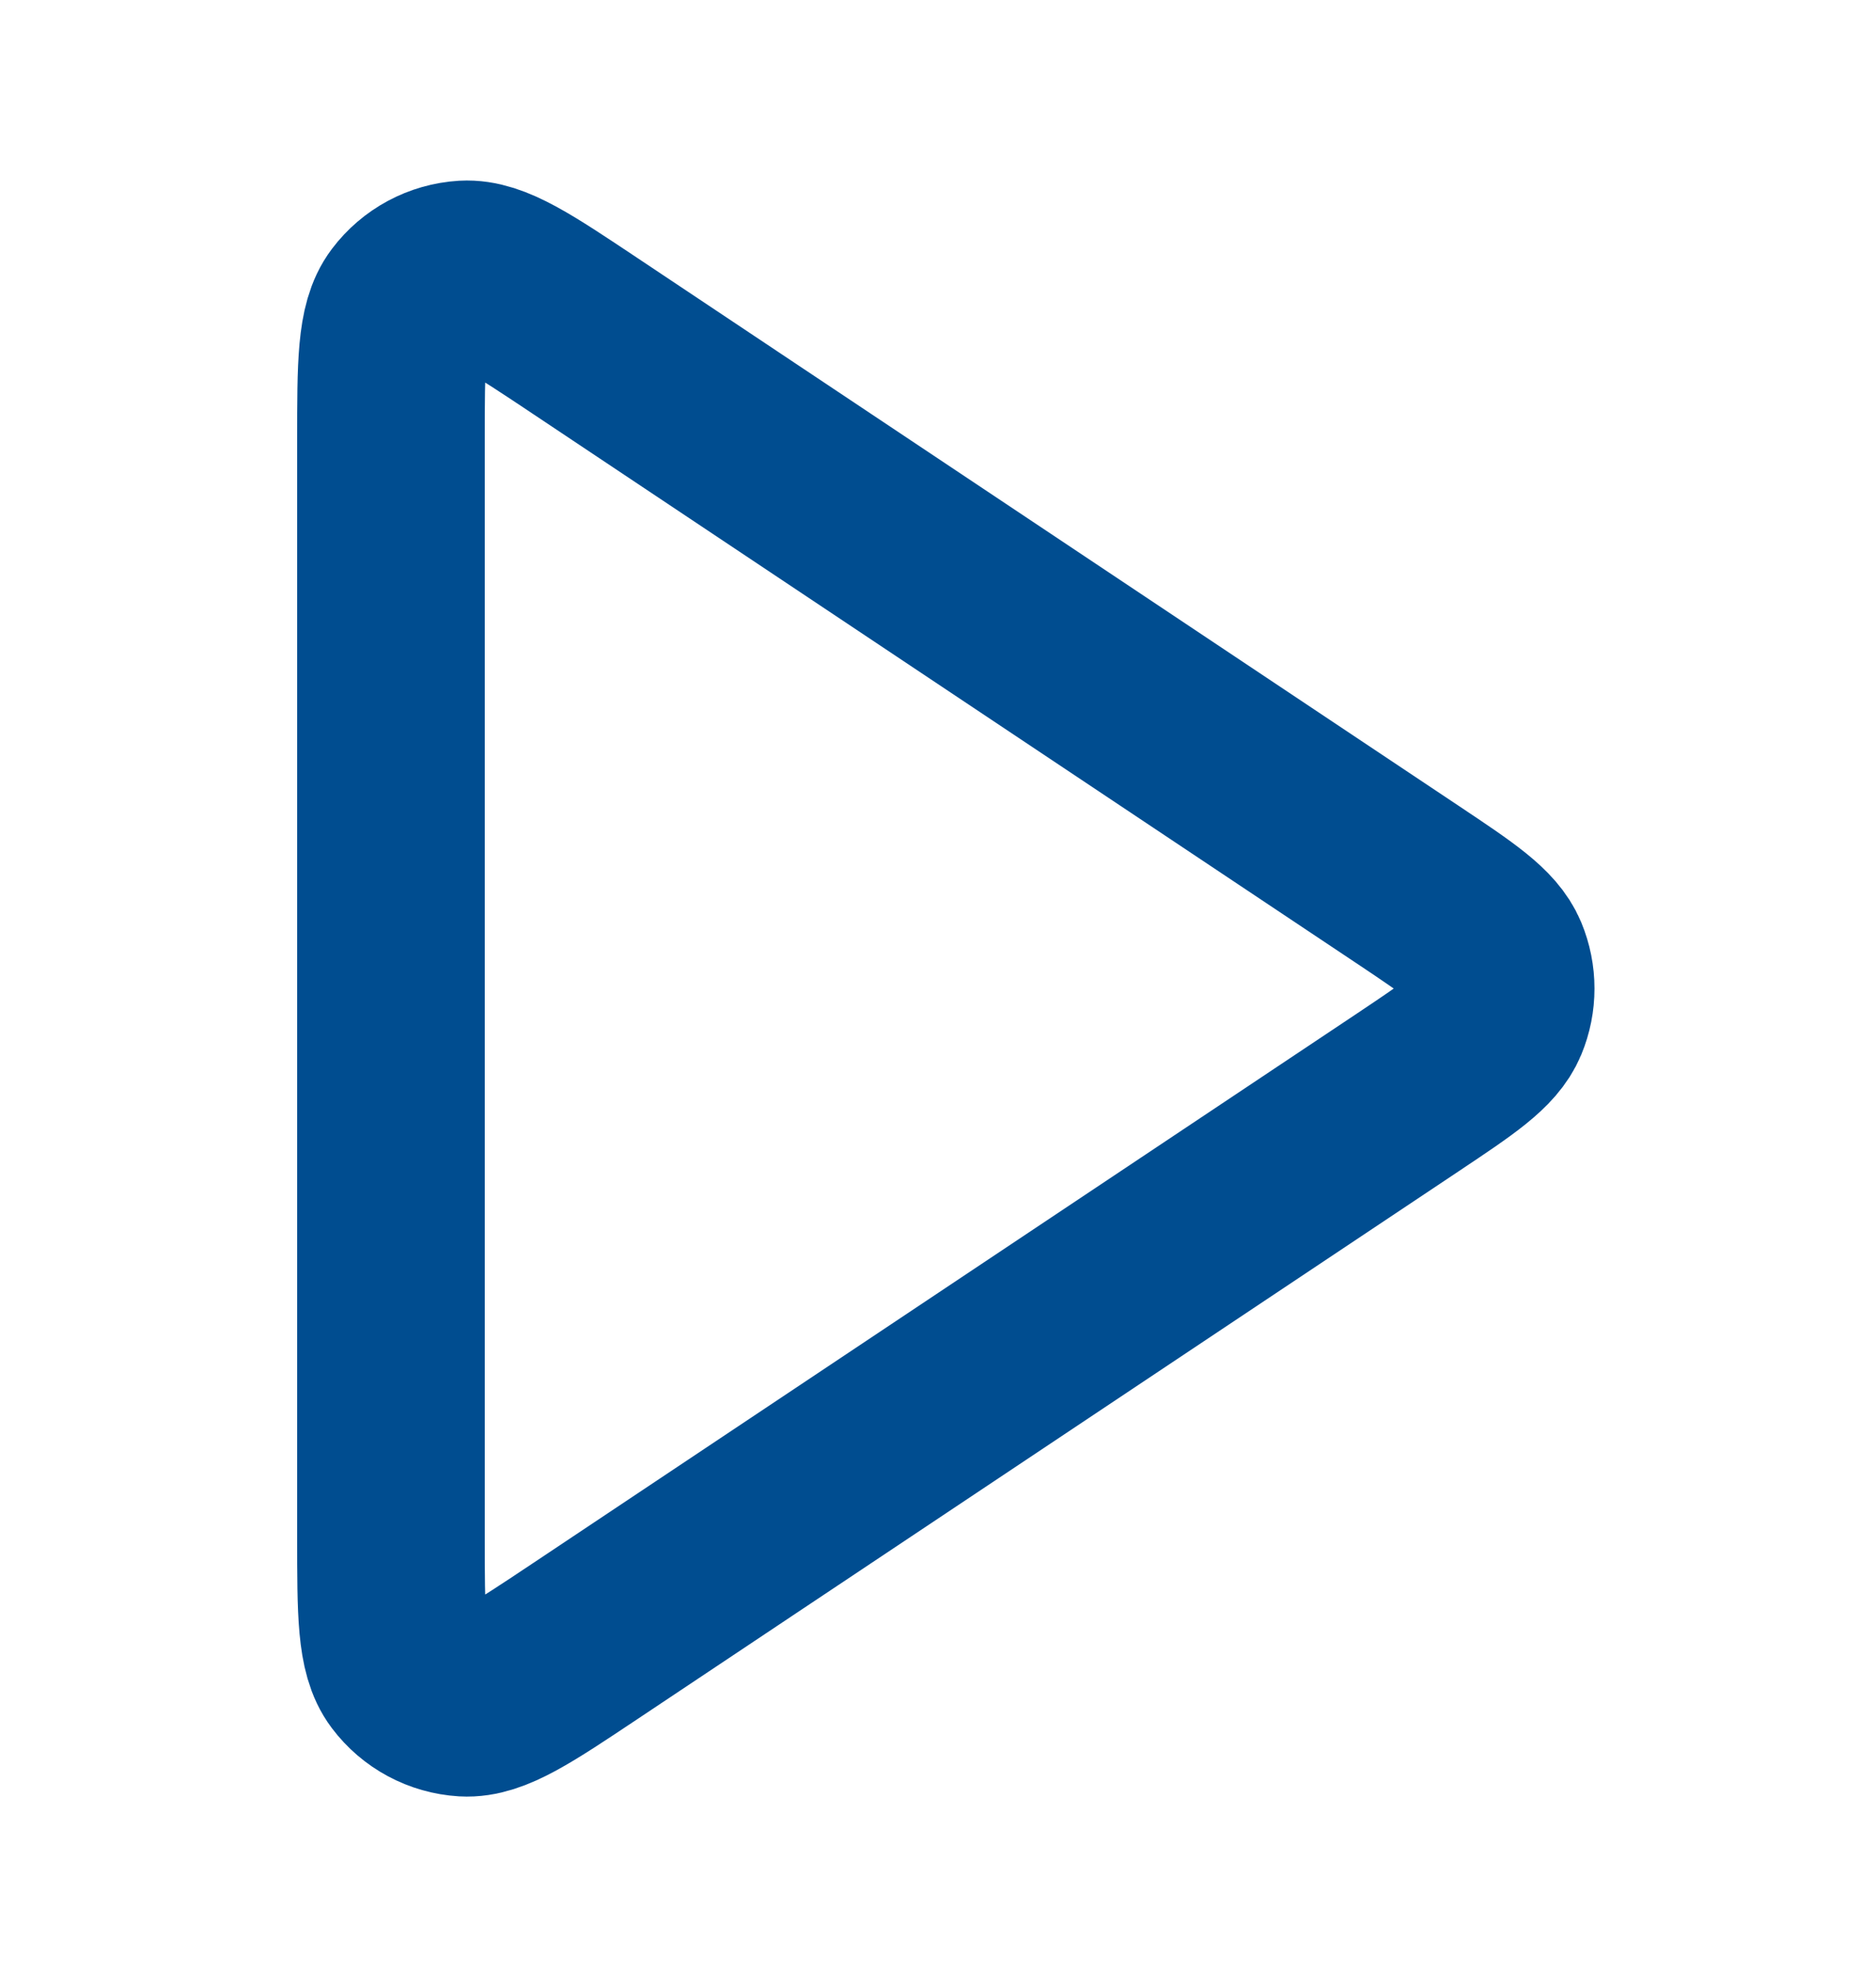 <svg width="20" height="21" viewBox="0 0 20 21" fill="none" xmlns="http://www.w3.org/2000/svg">
<path d="M4.168 4.691C4.168 3.881 4.168 3.477 4.337 3.254C4.484 3.059 4.708 2.939 4.952 2.924C5.231 2.908 5.568 3.132 6.241 3.581L15.004 9.423C15.56 9.794 15.838 9.98 15.935 10.213C16.02 10.418 16.02 10.647 15.935 10.852C15.838 11.085 15.56 11.271 15.004 11.642L6.241 17.484C5.568 17.933 5.231 18.157 4.952 18.141C4.708 18.126 4.484 18.006 4.337 17.811C4.168 17.588 4.168 17.184 4.168 16.375V4.691Z" stroke="#004D90" stroke-width="2" stroke-linecap="round" stroke-linejoin="round"/>
</svg>
